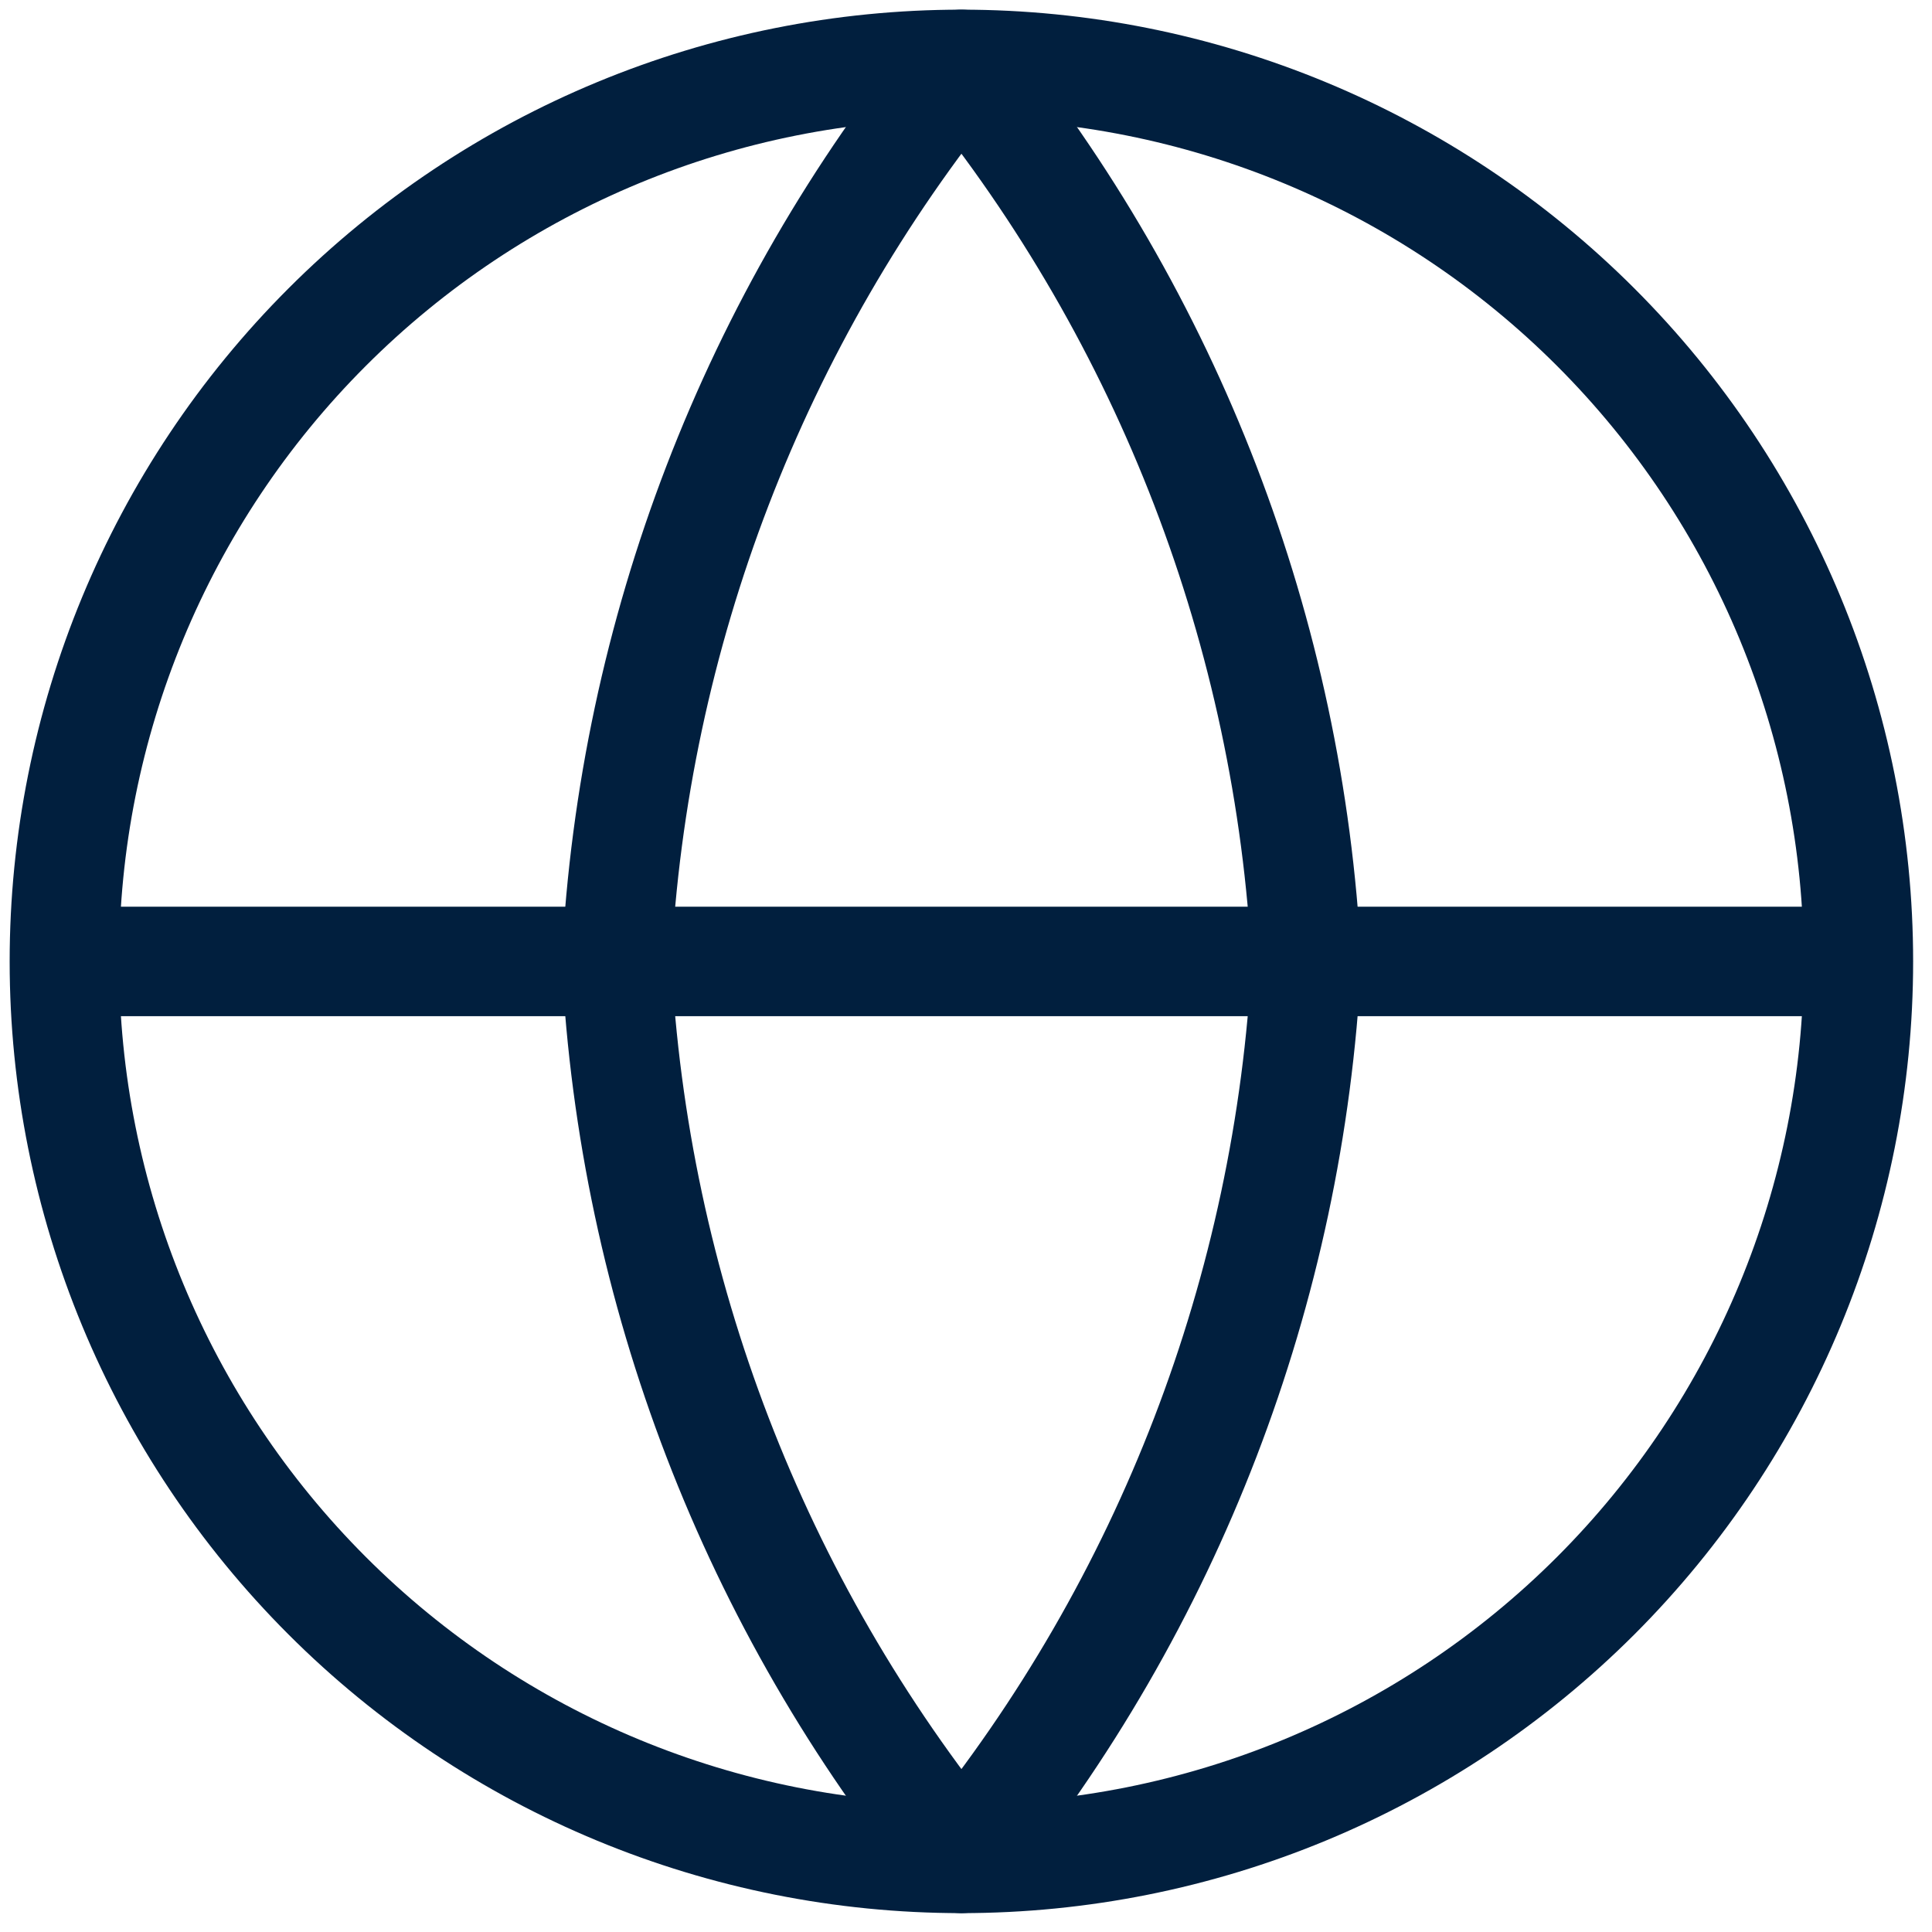 <svg width="30" height="30" viewBox="0 0 30 30" fill="none" xmlns="http://www.w3.org/2000/svg">
<path d="M28.857 14.929C28.857 18.623 27.39 22.165 24.778 24.778C22.165 27.39 18.623 28.857 14.929 28.857C11.235 28.857 7.692 27.39 5.08 24.778C2.467 22.165 1 18.623 1 14.929M28.857 14.929C28.857 11.235 27.39 7.692 24.778 5.08C22.165 2.467 18.623 1 14.929 1C11.235 1 7.692 2.467 5.08 5.08C2.467 7.692 1 11.235 1 14.929M28.857 14.929H1" stroke="#011F3E" stroke-width="1.7" stroke-linecap="round" stroke-linejoin="round"/>
<path d="M20.287 14.929C20.023 20.022 18.147 24.9 14.929 28.857C11.711 24.9 9.835 20.022 9.572 14.929C9.835 9.835 11.711 4.957 14.929 1C18.147 4.957 20.023 9.835 20.287 14.929Z" stroke="#011F3E" stroke-width="1.7" stroke-linecap="round" stroke-linejoin="round"/>
</svg>
